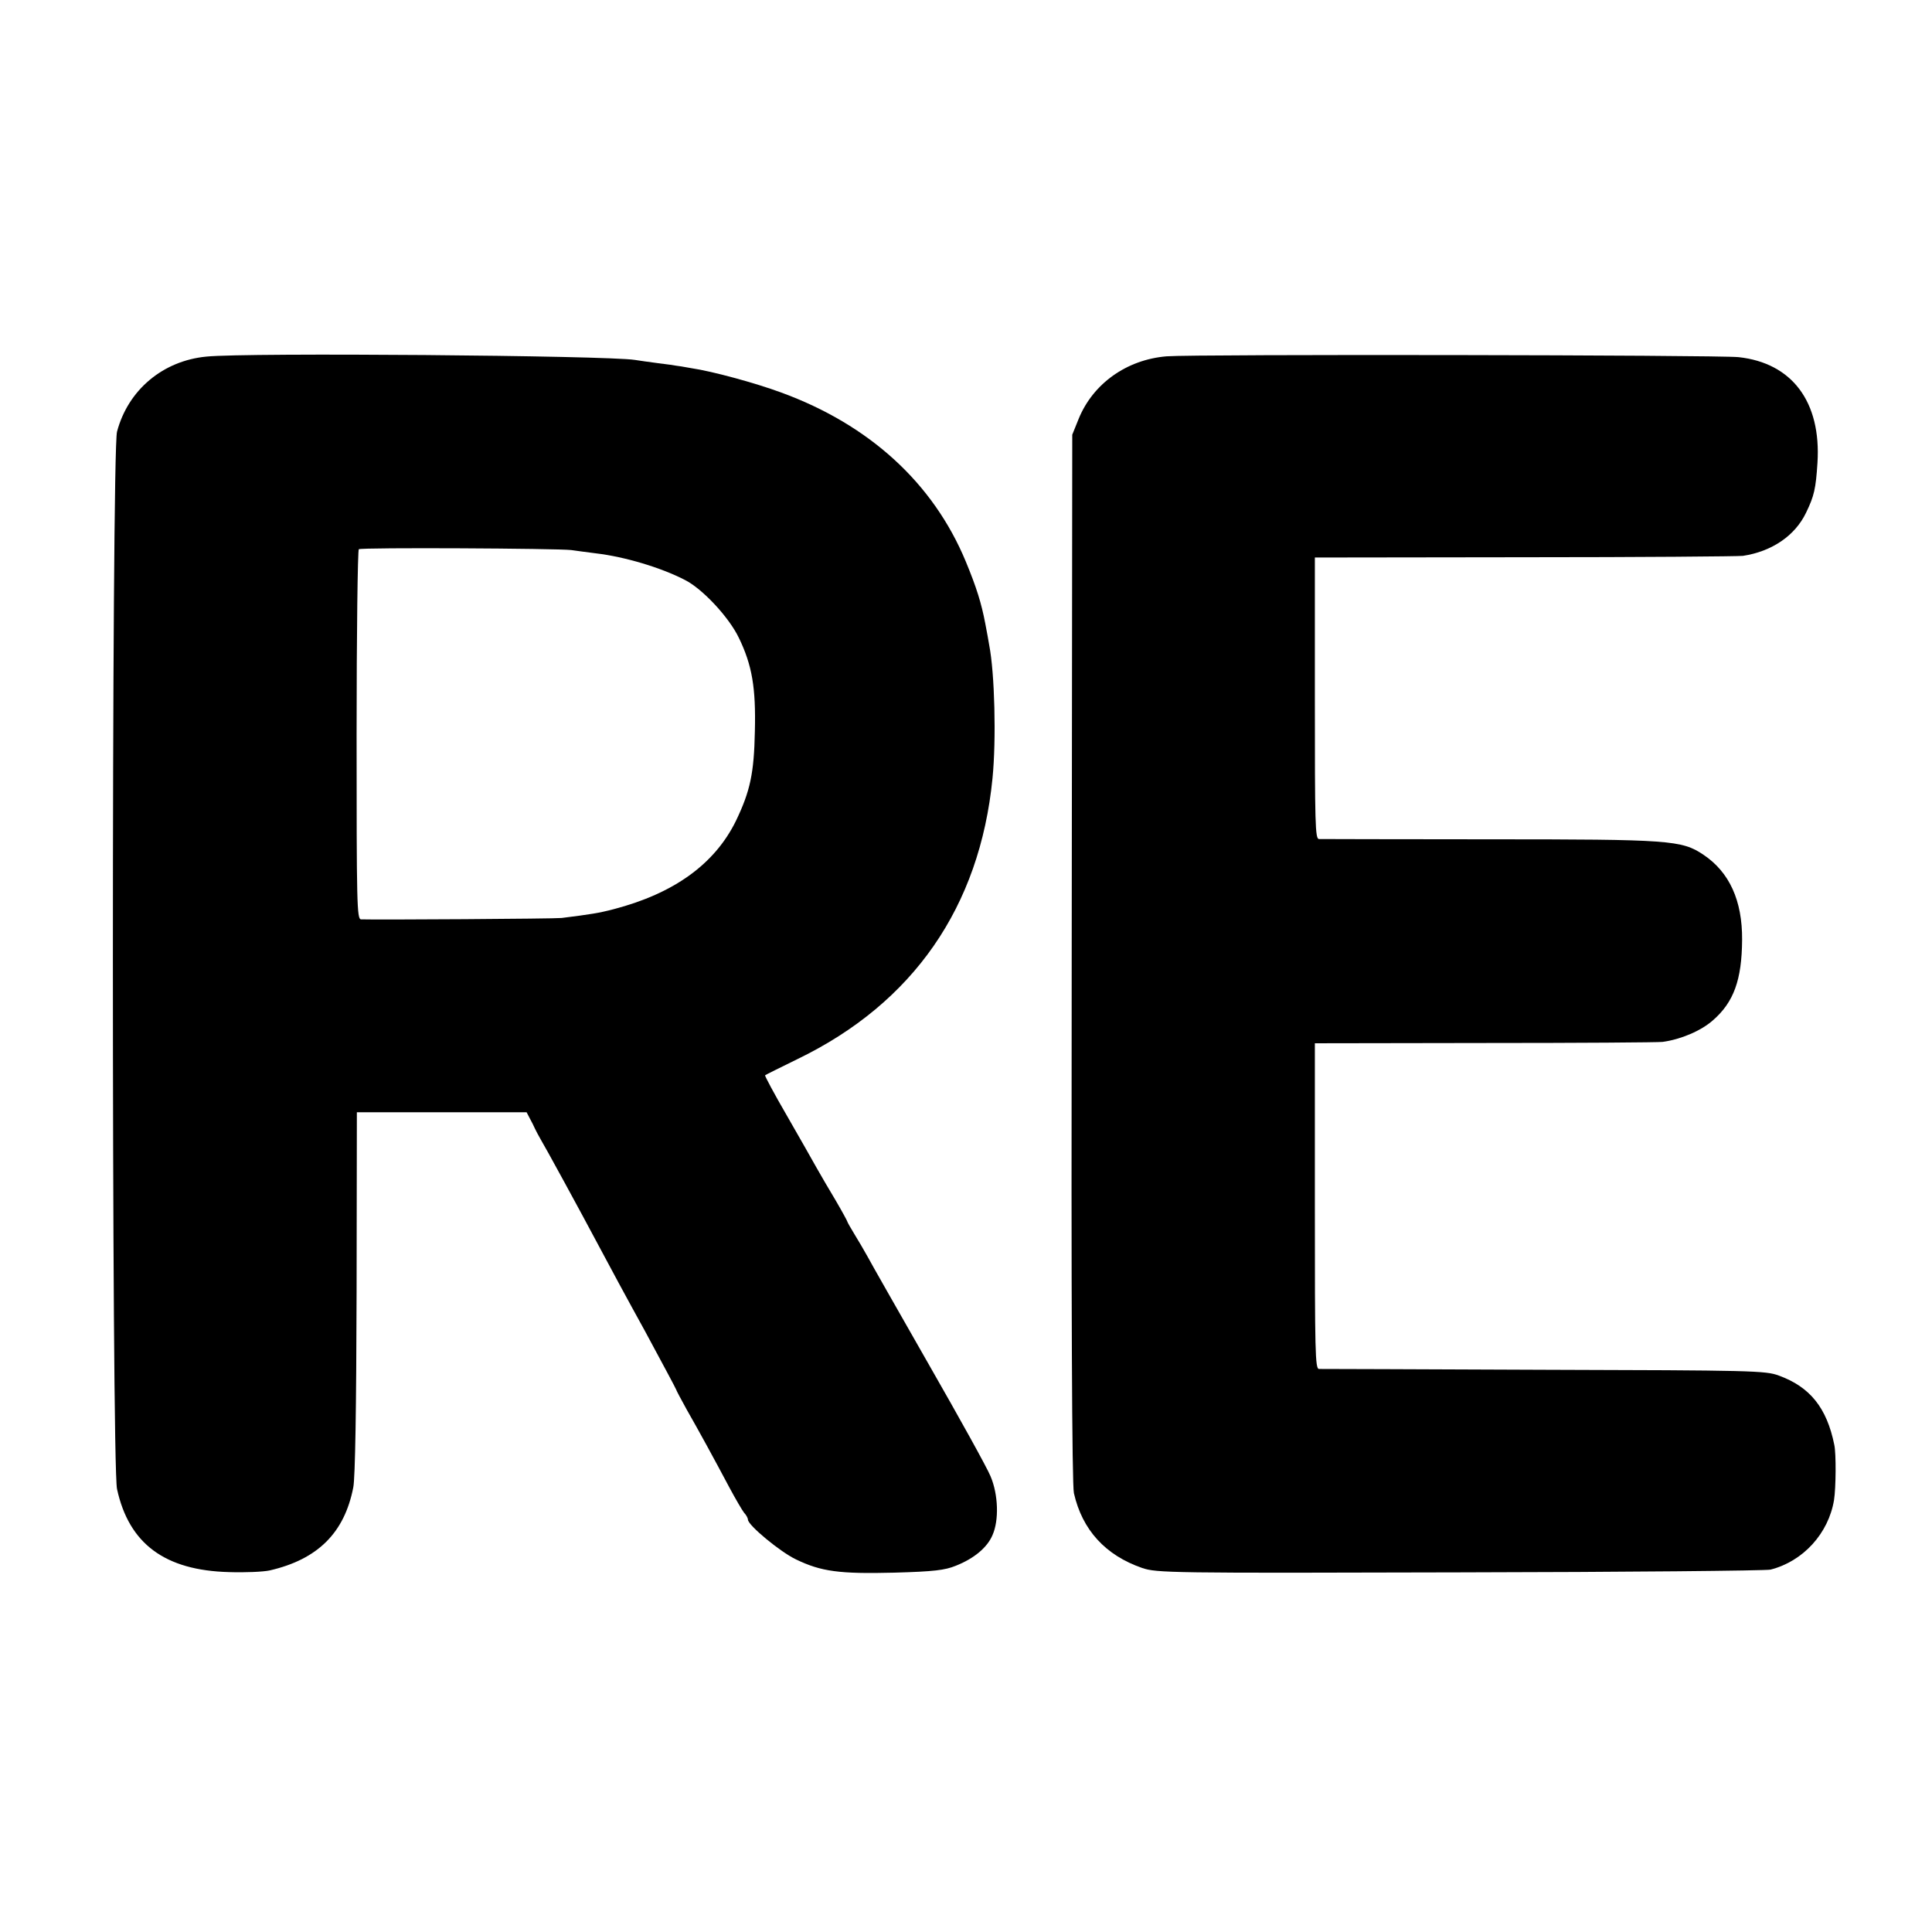 <?xml version="1.0" standalone="no"?>
<!DOCTYPE svg PUBLIC "-//W3C//DTD SVG 20010904//EN"
 "http://www.w3.org/TR/2001/REC-SVG-20010904/DTD/svg10.dtd">
<svg version="1.0" xmlns="http://www.w3.org/2000/svg"
 width="700pt" height="700pt" viewBox="0 0 700 700"
 preserveAspectRatio="xMidYMid meet">
<g transform="translate(0,700) scale(0.1,-0.1)"
fill="#000000" stroke="none">
<path d="M748 5708 c-158 -15 -284 -121 -324 -272 -20 -74 -20 -3740 0 -3831
43 -198 173 -295 406 -301 58 -2 124 1 147 6 174 40 271 136 303 301 7 34 11
290 12 707 l1 652 307 0 308 0 22 -42 c11 -24 25 -50 30 -58 12 -19 142 -257
210 -385 29 -55 104 -194 167 -308 62 -115 113 -210 113 -212 0 -2 17 -34 38
-72 44 -77 96 -172 155 -283 22 -41 46 -82 53 -91 8 -8 14 -20 14 -25 0 -20
117 -117 174 -144 91 -44 157 -53 356 -48 144 4 184 9 223 25 66 26 114 66
133 111 24 54 21 147 -7 213 -12 30 -113 212 -223 404 -110 193 -210 368 -222
391 -12 22 -34 59 -48 82 -14 23 -26 44 -26 46 0 2 -19 37 -43 78 -24 40 -55
93 -69 118 -14 25 -62 110 -107 188 -46 79 -81 145 -79 146 2 2 55 28 118 59
419 203 660 551 706 1017 14 141 8 381 -12 483 -2 12 -8 47 -14 77 -14 74 -32
132 -71 226 -118 284 -349 495 -669 612 -95 35 -250 77 -325 88 -27 5 -52 9
-55 9 -3 1 -32 5 -65 9 -33 4 -71 10 -85 12 -103 16 -1407 27 -1552 12z m1322
-701 c19 -3 60 -8 90 -12 102 -12 234 -51 321 -96 64 -32 160 -135 196 -210
48 -99 62 -181 58 -339 -3 -152 -17 -217 -69 -325 -77 -156 -224 -262 -442
-319 -53 -14 -85 -19 -189 -32 -25 -3 -674 -7 -727 -5 -15 1 -16 55 -16 669 0
367 4 669 8 672 11 7 721 3 770 -3z"/>
<path d="M4227 5709 c-145 -12 -267 -99 -319 -227 l-23 -57 -2 -1895 c-2
-1265 1 -1910 8 -1940 30 -133 114 -225 247 -271 53 -18 98 -19 1151 -16 603
1 1110 6 1126 10 118 30 210 131 230 252 7 44 8 168 1 200 -27 134 -88 210
-201 251 -47 18 -101 19 -850 21 -440 2 -807 3 -816 3 -14 0 -15 62 -15 590
l0 590 615 1 c339 0 629 2 645 4 66 9 139 40 182 78 76 66 105 147 106 292 1
142 -46 245 -140 308 -79 53 -120 56 -777 56 -330 0 -607 1 -616 1 -14 0 -15
54 -15 510 l0 510 760 1 c419 0 775 3 791 5 105 16 189 73 229 157 29 60 35
86 41 180 14 221 -92 362 -286 383 -80 8 -1970 11 -2072 3z"/>
</g>
</svg>

